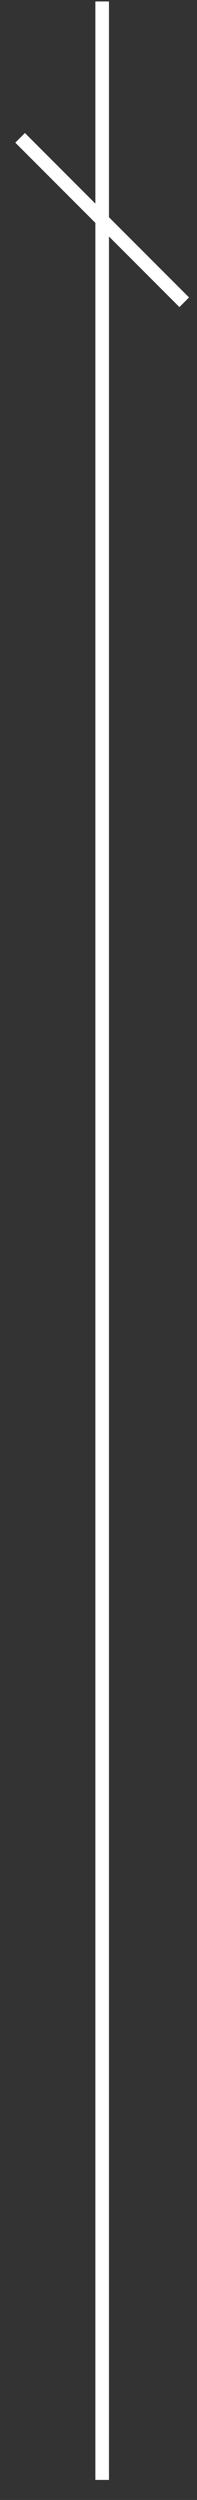 <?xml version="1.0" encoding="utf-8"?>
<!-- Generator: Adobe Illustrator 24.2.0, SVG Export Plug-In . SVG Version: 6.00 Build 0)  -->
<svg version="1.1" id="Ebene_1" xmlns="http://www.w3.org/2000/svg" xmlns:xlink="http://www.w3.org/1999/xlink" x="0px" y="0px"
	 viewBox="0 0 72.5 918.3" style="enable-background:new 0 0 72.5 918.3;" xml:space="preserve">
<rect x="0" y="0" width="72.5" height="918.3" fill="#333333" stroke="none"/>
<style type="text/css">
	.st0{fill:none;stroke:#FFFFFF;stroke-width:5;}
	.st1{display:none;fill:none;stroke:#FFFFFF;stroke-width:5;}
</style>
<g id="Gruppe_2862" transform="translate(0 357.632) rotate(-90)">
	<path id="Pfad_293" class="st0" d="M-553.3,37.6h910.4"/>
	<path id="Pfad_294" class="st1" d="M276.8-1628.3v1750"/>
	<path id="Pfad_296" class="st0" d="M246.6,67.8L307,7.4"/>
</g>
</svg>
